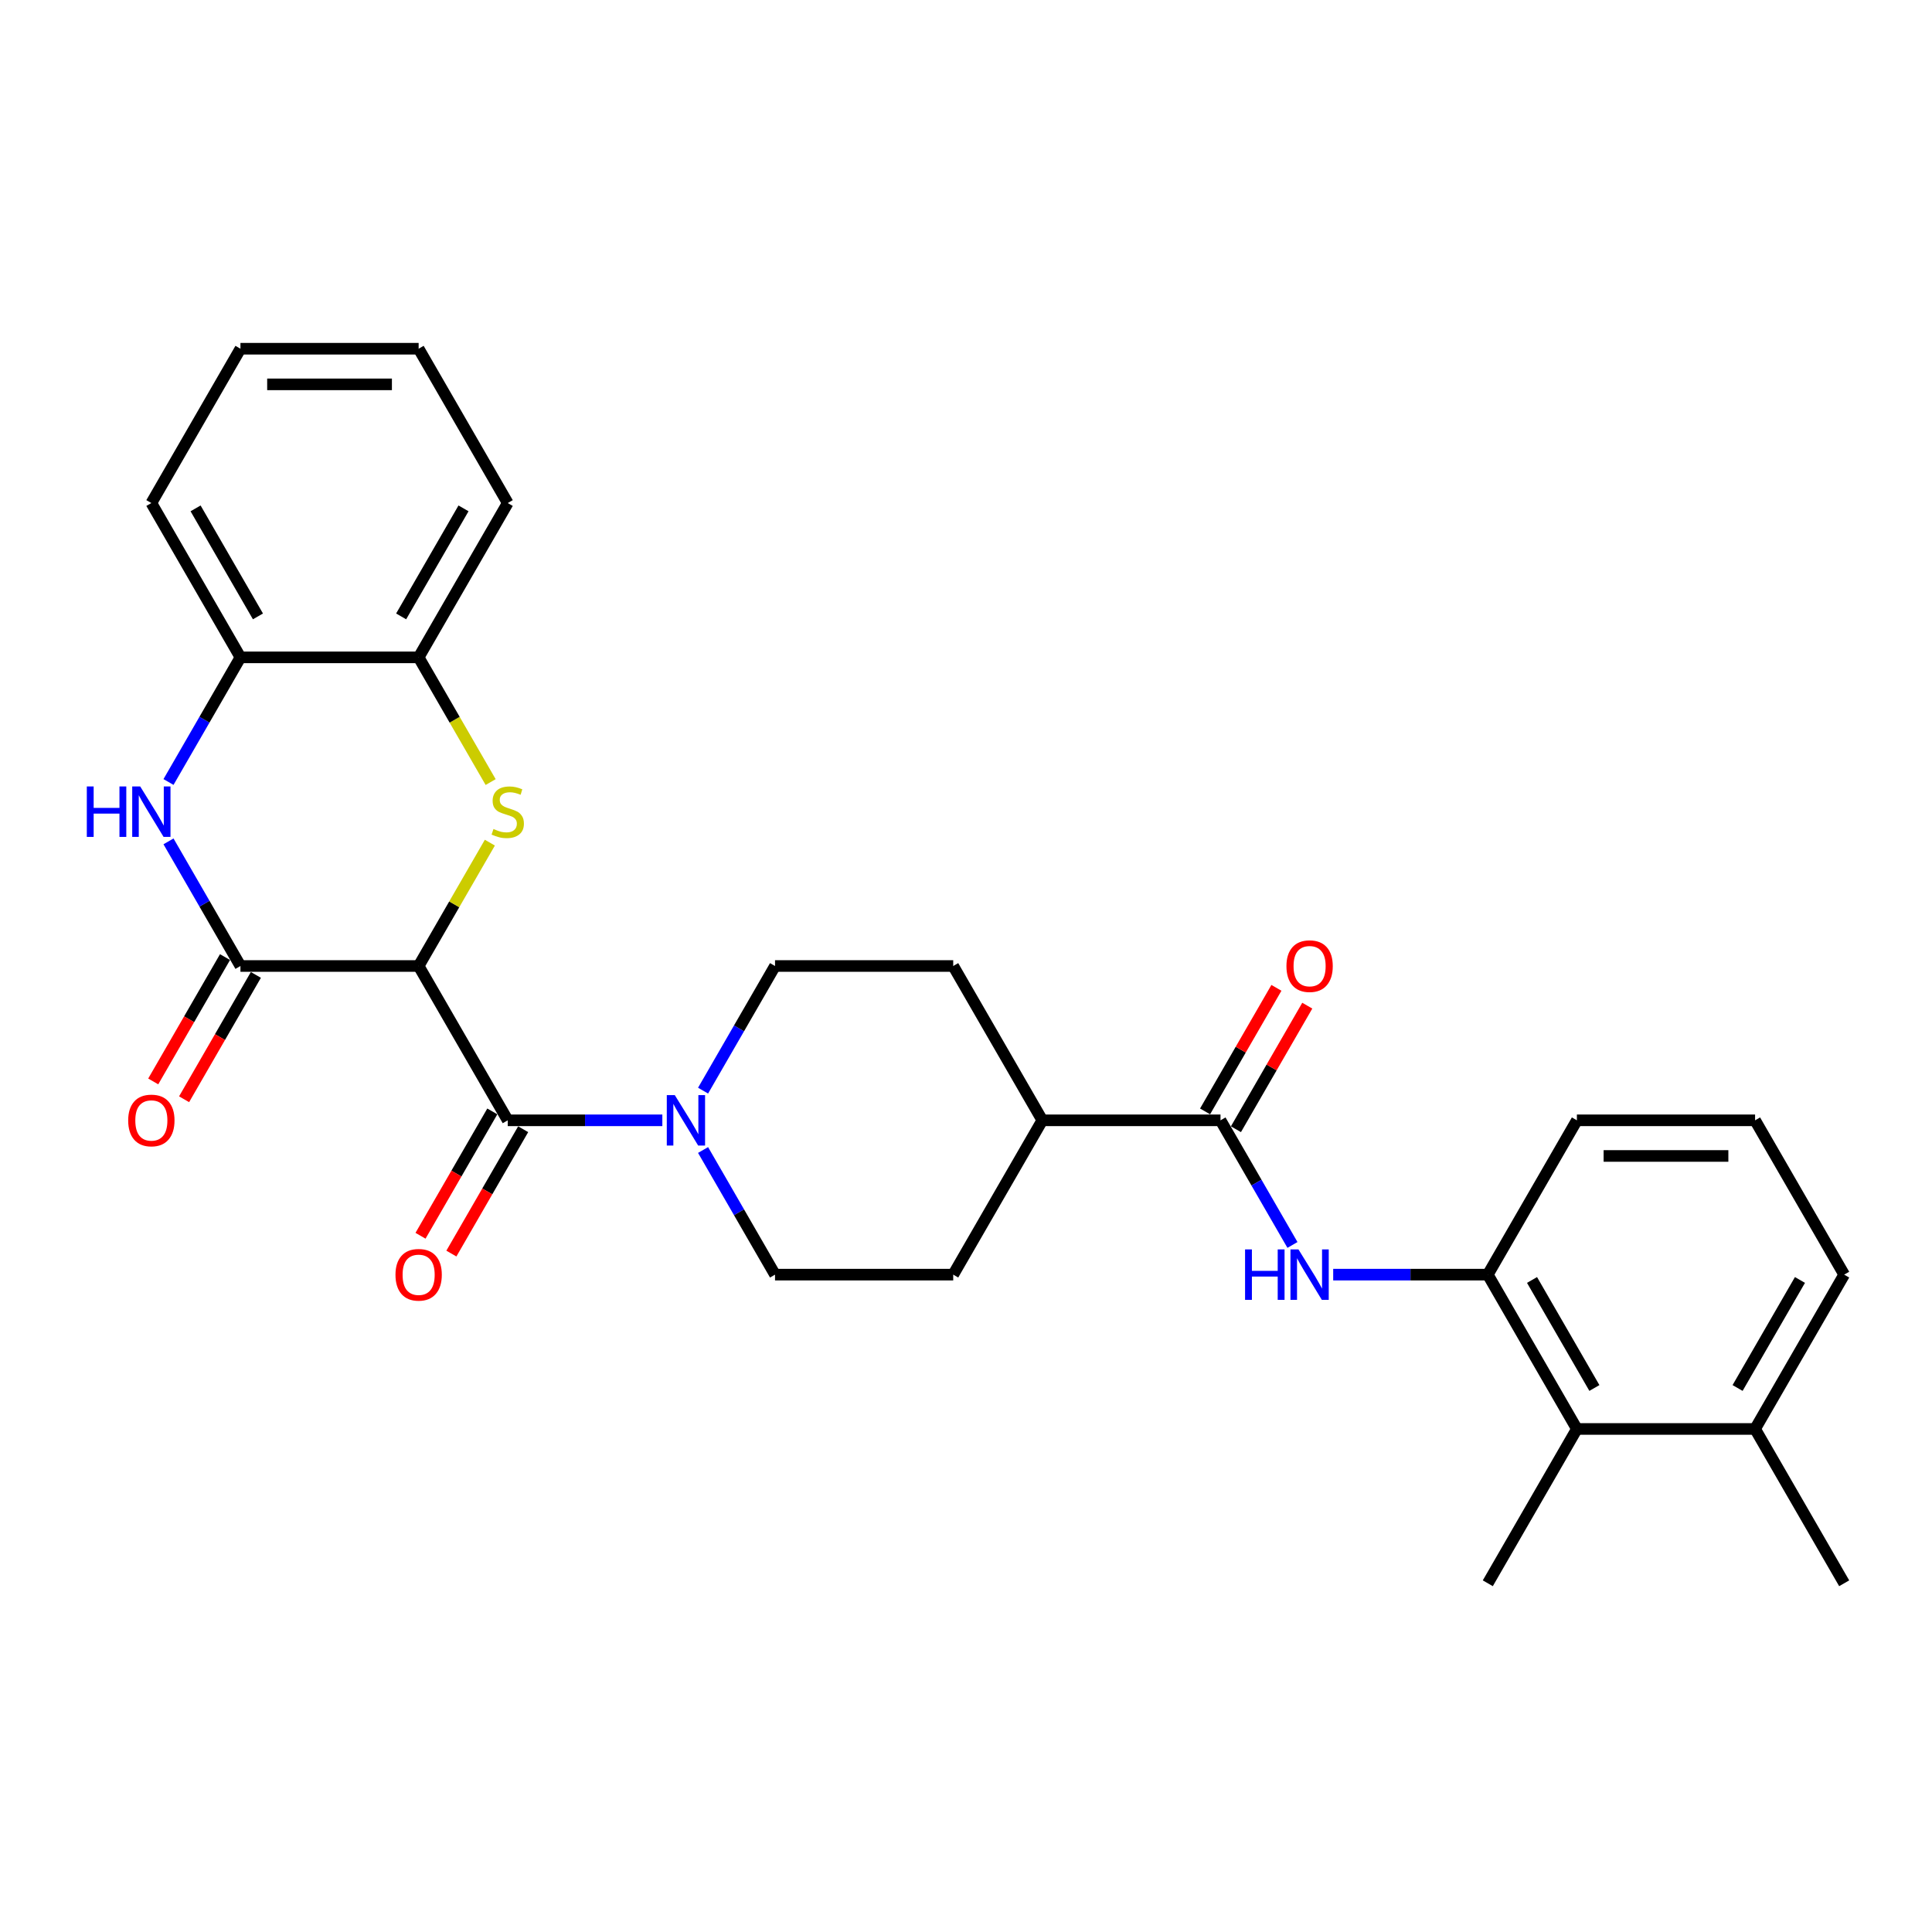 <?xml version='1.0' encoding='iso-8859-1'?>
<svg version='1.1' baseProfile='full'
              xmlns='http://www.w3.org/2000/svg'
                      xmlns:rdkit='http://www.rdkit.org/xml'
                      xmlns:xlink='http://www.w3.org/1999/xlink'
                  xml:space='preserve'
width='1000px' height='1000px' viewBox='0 0 1000 1000'>
<!-- END OF HEADER -->
<rect style='opacity:1.0;fill:#FFFFFF;stroke:none' width='1000' height='1000' x='0' y='0'> </rect>
<path class='bond-0' d='M 216.688,500 L 235.119,468.077' style='fill:none;fill-rule:evenodd;stroke:#000000;stroke-width:6px;stroke-linecap:butt;stroke-linejoin:miter;stroke-opacity:1' />
<path class='bond-0' d='M 235.119,468.077 L 253.55,436.155' style='fill:none;fill-rule:evenodd;stroke:#CCCC00;stroke-width:6px;stroke-linecap:butt;stroke-linejoin:miter;stroke-opacity:1' />
<path class='bond-1' d='M 216.688,500 L 124.456,500' style='fill:none;fill-rule:evenodd;stroke:#000000;stroke-width:6px;stroke-linecap:butt;stroke-linejoin:miter;stroke-opacity:1' />
<path class='bond-2' d='M 216.688,500 L 262.804,579.875' style='fill:none;fill-rule:evenodd;stroke:#000000;stroke-width:6px;stroke-linecap:butt;stroke-linejoin:miter;stroke-opacity:1' />
<path class='bond-7' d='M 253.954,404.796 L 235.321,372.522' style='fill:none;fill-rule:evenodd;stroke:#CCCC00;stroke-width:6px;stroke-linecap:butt;stroke-linejoin:miter;stroke-opacity:1' />
<path class='bond-7' d='M 235.321,372.522 L 216.688,340.249' style='fill:none;fill-rule:evenodd;stroke:#000000;stroke-width:6px;stroke-linecap:butt;stroke-linejoin:miter;stroke-opacity:1' />
<path class='bond-3' d='M 124.456,500 L 105.834,467.745' style='fill:none;fill-rule:evenodd;stroke:#000000;stroke-width:6px;stroke-linecap:butt;stroke-linejoin:miter;stroke-opacity:1' />
<path class='bond-3' d='M 105.834,467.745 L 87.212,435.491' style='fill:none;fill-rule:evenodd;stroke:#0000FF;stroke-width:6px;stroke-linecap:butt;stroke-linejoin:miter;stroke-opacity:1' />
<path class='bond-11' d='M 116.469,495.388 L 97.889,527.569' style='fill:none;fill-rule:evenodd;stroke:#000000;stroke-width:6px;stroke-linecap:butt;stroke-linejoin:miter;stroke-opacity:1' />
<path class='bond-11' d='M 97.889,527.569 L 79.309,559.75' style='fill:none;fill-rule:evenodd;stroke:#FF0000;stroke-width:6px;stroke-linecap:butt;stroke-linejoin:miter;stroke-opacity:1' />
<path class='bond-11' d='M 132.444,504.612 L 113.864,536.793' style='fill:none;fill-rule:evenodd;stroke:#000000;stroke-width:6px;stroke-linecap:butt;stroke-linejoin:miter;stroke-opacity:1' />
<path class='bond-11' d='M 113.864,536.793 L 95.284,568.974' style='fill:none;fill-rule:evenodd;stroke:#FF0000;stroke-width:6px;stroke-linecap:butt;stroke-linejoin:miter;stroke-opacity:1' />
<path class='bond-4' d='M 262.804,579.875 L 302.815,579.875' style='fill:none;fill-rule:evenodd;stroke:#000000;stroke-width:6px;stroke-linecap:butt;stroke-linejoin:miter;stroke-opacity:1' />
<path class='bond-4' d='M 302.815,579.875 L 342.825,579.875' style='fill:none;fill-rule:evenodd;stroke:#0000FF;stroke-width:6px;stroke-linecap:butt;stroke-linejoin:miter;stroke-opacity:1' />
<path class='bond-13' d='M 254.817,575.264 L 236.237,607.445' style='fill:none;fill-rule:evenodd;stroke:#000000;stroke-width:6px;stroke-linecap:butt;stroke-linejoin:miter;stroke-opacity:1' />
<path class='bond-13' d='M 236.237,607.445 L 217.658,639.626' style='fill:none;fill-rule:evenodd;stroke:#FF0000;stroke-width:6px;stroke-linecap:butt;stroke-linejoin:miter;stroke-opacity:1' />
<path class='bond-13' d='M 270.792,584.487 L 252.212,616.668' style='fill:none;fill-rule:evenodd;stroke:#000000;stroke-width:6px;stroke-linecap:butt;stroke-linejoin:miter;stroke-opacity:1' />
<path class='bond-13' d='M 252.212,616.668 L 233.633,648.849' style='fill:none;fill-rule:evenodd;stroke:#FF0000;stroke-width:6px;stroke-linecap:butt;stroke-linejoin:miter;stroke-opacity:1' />
<path class='bond-9' d='M 87.212,404.759 L 105.834,372.504' style='fill:none;fill-rule:evenodd;stroke:#0000FF;stroke-width:6px;stroke-linecap:butt;stroke-linejoin:miter;stroke-opacity:1' />
<path class='bond-9' d='M 105.834,372.504 L 124.456,340.249' style='fill:none;fill-rule:evenodd;stroke:#000000;stroke-width:6px;stroke-linecap:butt;stroke-linejoin:miter;stroke-opacity:1' />
<path class='bond-14' d='M 363.908,595.241 L 382.53,627.496' style='fill:none;fill-rule:evenodd;stroke:#0000FF;stroke-width:6px;stroke-linecap:butt;stroke-linejoin:miter;stroke-opacity:1' />
<path class='bond-14' d='M 382.53,627.496 L 401.153,659.751' style='fill:none;fill-rule:evenodd;stroke:#000000;stroke-width:6px;stroke-linecap:butt;stroke-linejoin:miter;stroke-opacity:1' />
<path class='bond-15' d='M 363.908,564.509 L 382.53,532.255' style='fill:none;fill-rule:evenodd;stroke:#0000FF;stroke-width:6px;stroke-linecap:butt;stroke-linejoin:miter;stroke-opacity:1' />
<path class='bond-15' d='M 382.53,532.255 L 401.153,500' style='fill:none;fill-rule:evenodd;stroke:#000000;stroke-width:6px;stroke-linecap:butt;stroke-linejoin:miter;stroke-opacity:1' />
<path class='bond-5' d='M 631.733,579.875 L 539.501,579.875' style='fill:none;fill-rule:evenodd;stroke:#000000;stroke-width:6px;stroke-linecap:butt;stroke-linejoin:miter;stroke-opacity:1' />
<path class='bond-6' d='M 631.733,579.875 L 650.355,612.13' style='fill:none;fill-rule:evenodd;stroke:#000000;stroke-width:6px;stroke-linecap:butt;stroke-linejoin:miter;stroke-opacity:1' />
<path class='bond-6' d='M 650.355,612.13 L 668.978,644.385' style='fill:none;fill-rule:evenodd;stroke:#0000FF;stroke-width:6px;stroke-linecap:butt;stroke-linejoin:miter;stroke-opacity:1' />
<path class='bond-16' d='M 639.721,584.487 L 658.183,552.509' style='fill:none;fill-rule:evenodd;stroke:#000000;stroke-width:6px;stroke-linecap:butt;stroke-linejoin:miter;stroke-opacity:1' />
<path class='bond-16' d='M 658.183,552.509 L 676.646,520.531' style='fill:none;fill-rule:evenodd;stroke:#FF0000;stroke-width:6px;stroke-linecap:butt;stroke-linejoin:miter;stroke-opacity:1' />
<path class='bond-16' d='M 623.745,575.264 L 642.208,543.286' style='fill:none;fill-rule:evenodd;stroke:#000000;stroke-width:6px;stroke-linecap:butt;stroke-linejoin:miter;stroke-opacity:1' />
<path class='bond-16' d='M 642.208,543.286 L 660.671,511.308' style='fill:none;fill-rule:evenodd;stroke:#FF0000;stroke-width:6px;stroke-linecap:butt;stroke-linejoin:miter;stroke-opacity:1' />
<path class='bond-8' d='M 690.061,659.751 L 730.071,659.751' style='fill:none;fill-rule:evenodd;stroke:#0000FF;stroke-width:6px;stroke-linecap:butt;stroke-linejoin:miter;stroke-opacity:1' />
<path class='bond-8' d='M 730.071,659.751 L 770.081,659.751' style='fill:none;fill-rule:evenodd;stroke:#000000;stroke-width:6px;stroke-linecap:butt;stroke-linejoin:miter;stroke-opacity:1' />
<path class='bond-23' d='M 216.688,340.249 L 262.804,260.374' style='fill:none;fill-rule:evenodd;stroke:#000000;stroke-width:6px;stroke-linecap:butt;stroke-linejoin:miter;stroke-opacity:1' />
<path class='bond-23' d='M 207.631,319.045 L 239.912,263.132' style='fill:none;fill-rule:evenodd;stroke:#000000;stroke-width:6px;stroke-linecap:butt;stroke-linejoin:miter;stroke-opacity:1' />
<path class='bond-29' d='M 216.688,340.249 L 124.456,340.249' style='fill:none;fill-rule:evenodd;stroke:#000000;stroke-width:6px;stroke-linecap:butt;stroke-linejoin:miter;stroke-opacity:1' />
<path class='bond-10' d='M 770.081,659.751 L 816.197,739.626' style='fill:none;fill-rule:evenodd;stroke:#000000;stroke-width:6px;stroke-linecap:butt;stroke-linejoin:miter;stroke-opacity:1' />
<path class='bond-10' d='M 792.974,662.509 L 825.255,718.422' style='fill:none;fill-rule:evenodd;stroke:#000000;stroke-width:6px;stroke-linecap:butt;stroke-linejoin:miter;stroke-opacity:1' />
<path class='bond-20' d='M 770.081,659.751 L 816.197,579.875' style='fill:none;fill-rule:evenodd;stroke:#000000;stroke-width:6px;stroke-linecap:butt;stroke-linejoin:miter;stroke-opacity:1' />
<path class='bond-24' d='M 124.456,340.249 L 78.34,260.374' style='fill:none;fill-rule:evenodd;stroke:#000000;stroke-width:6px;stroke-linecap:butt;stroke-linejoin:miter;stroke-opacity:1' />
<path class='bond-24' d='M 133.514,319.045 L 101.233,263.132' style='fill:none;fill-rule:evenodd;stroke:#000000;stroke-width:6px;stroke-linecap:butt;stroke-linejoin:miter;stroke-opacity:1' />
<path class='bond-17' d='M 816.197,739.626 L 908.429,739.626' style='fill:none;fill-rule:evenodd;stroke:#000000;stroke-width:6px;stroke-linecap:butt;stroke-linejoin:miter;stroke-opacity:1' />
<path class='bond-22' d='M 816.197,739.626 L 770.081,819.501' style='fill:none;fill-rule:evenodd;stroke:#000000;stroke-width:6px;stroke-linecap:butt;stroke-linejoin:miter;stroke-opacity:1' />
<path class='bond-12' d='M 539.501,579.875 L 493.385,500' style='fill:none;fill-rule:evenodd;stroke:#000000;stroke-width:6px;stroke-linecap:butt;stroke-linejoin:miter;stroke-opacity:1' />
<path class='bond-30' d='M 539.501,579.875 L 493.385,659.751' style='fill:none;fill-rule:evenodd;stroke:#000000;stroke-width:6px;stroke-linecap:butt;stroke-linejoin:miter;stroke-opacity:1' />
<path class='bond-18' d='M 401.153,659.751 L 493.385,659.751' style='fill:none;fill-rule:evenodd;stroke:#000000;stroke-width:6px;stroke-linecap:butt;stroke-linejoin:miter;stroke-opacity:1' />
<path class='bond-19' d='M 401.153,500 L 493.385,500' style='fill:none;fill-rule:evenodd;stroke:#000000;stroke-width:6px;stroke-linecap:butt;stroke-linejoin:miter;stroke-opacity:1' />
<path class='bond-26' d='M 908.429,739.626 L 954.545,819.501' style='fill:none;fill-rule:evenodd;stroke:#000000;stroke-width:6px;stroke-linecap:butt;stroke-linejoin:miter;stroke-opacity:1' />
<path class='bond-32' d='M 908.429,739.626 L 954.545,659.751' style='fill:none;fill-rule:evenodd;stroke:#000000;stroke-width:6px;stroke-linecap:butt;stroke-linejoin:miter;stroke-opacity:1' />
<path class='bond-32' d='M 899.372,718.422 L 931.653,662.509' style='fill:none;fill-rule:evenodd;stroke:#000000;stroke-width:6px;stroke-linecap:butt;stroke-linejoin:miter;stroke-opacity:1' />
<path class='bond-21' d='M 816.197,579.875 L 908.429,579.875' style='fill:none;fill-rule:evenodd;stroke:#000000;stroke-width:6px;stroke-linecap:butt;stroke-linejoin:miter;stroke-opacity:1' />
<path class='bond-21' d='M 830.032,598.322 L 894.595,598.322' style='fill:none;fill-rule:evenodd;stroke:#000000;stroke-width:6px;stroke-linecap:butt;stroke-linejoin:miter;stroke-opacity:1' />
<path class='bond-25' d='M 908.429,579.875 L 954.545,659.751' style='fill:none;fill-rule:evenodd;stroke:#000000;stroke-width:6px;stroke-linecap:butt;stroke-linejoin:miter;stroke-opacity:1' />
<path class='bond-28' d='M 262.804,260.374 L 216.688,180.499' style='fill:none;fill-rule:evenodd;stroke:#000000;stroke-width:6px;stroke-linecap:butt;stroke-linejoin:miter;stroke-opacity:1' />
<path class='bond-27' d='M 78.34,260.374 L 124.456,180.499' style='fill:none;fill-rule:evenodd;stroke:#000000;stroke-width:6px;stroke-linecap:butt;stroke-linejoin:miter;stroke-opacity:1' />
<path class='bond-31' d='M 124.456,180.499 L 216.688,180.499' style='fill:none;fill-rule:evenodd;stroke:#000000;stroke-width:6px;stroke-linecap:butt;stroke-linejoin:miter;stroke-opacity:1' />
<path class='bond-31' d='M 138.291,198.945 L 202.854,198.945' style='fill:none;fill-rule:evenodd;stroke:#000000;stroke-width:6px;stroke-linecap:butt;stroke-linejoin:miter;stroke-opacity:1' />
<path  class='atom-1' d='M 255.426 429.09
Q 255.721 429.2, 256.938 429.717
Q 258.156 430.233, 259.484 430.565
Q 260.849 430.86, 262.177 430.86
Q 264.649 430.86, 266.088 429.68
Q 267.527 428.462, 267.527 426.36
Q 267.527 424.921, 266.789 424.035
Q 266.088 423.15, 264.981 422.67
Q 263.874 422.191, 262.03 421.637
Q 259.705 420.936, 258.304 420.272
Q 256.938 419.608, 255.942 418.206
Q 254.983 416.804, 254.983 414.443
Q 254.983 411.16, 257.197 409.131
Q 259.447 407.101, 263.874 407.101
Q 266.9 407.101, 270.331 408.54
L 269.482 411.381
Q 266.346 410.09, 263.985 410.09
Q 261.439 410.09, 260.037 411.16
Q 258.636 412.193, 258.672 414
Q 258.672 415.402, 259.373 416.251
Q 260.111 417.099, 261.144 417.579
Q 262.214 418.059, 263.985 418.612
Q 266.346 419.35, 267.748 420.088
Q 269.15 420.826, 270.146 422.338
Q 271.179 423.814, 271.179 426.36
Q 271.179 429.975, 268.744 431.93
Q 266.346 433.849, 262.325 433.849
Q 260.001 433.849, 258.23 433.332
Q 256.496 432.853, 254.43 432.004
L 255.426 429.09
' fill='#CCCC00'/>
<path  class='atom-4' d='M 44.934 407.065
L 48.475 407.065
L 48.475 418.169
L 61.831 418.169
L 61.831 407.065
L 65.372 407.065
L 65.372 433.185
L 61.831 433.185
L 61.831 421.121
L 48.475 421.121
L 48.475 433.185
L 44.934 433.185
L 44.934 407.065
' fill='#0000FF'/>
<path  class='atom-4' d='M 72.567 407.065
L 81.126 420.899
Q 81.974 422.264, 83.339 424.736
Q 84.704 427.208, 84.778 427.356
L 84.778 407.065
L 88.246 407.065
L 88.246 433.185
L 84.667 433.185
L 75.481 418.059
Q 74.411 416.288, 73.267 414.259
Q 72.161 412.23, 71.829 411.602
L 71.829 433.185
L 68.434 433.185
L 68.434 407.065
L 72.567 407.065
' fill='#0000FF'/>
<path  class='atom-5' d='M 349.263 566.815
L 357.822 580.65
Q 358.671 582.015, 360.036 584.487
Q 361.401 586.959, 361.474 587.106
L 361.474 566.815
L 364.942 566.815
L 364.942 592.935
L 361.364 592.935
L 352.177 577.809
Q 351.107 576.039, 349.964 574.009
Q 348.857 571.98, 348.525 571.353
L 348.525 592.935
L 345.131 592.935
L 345.131 566.815
L 349.263 566.815
' fill='#0000FF'/>
<path  class='atom-7' d='M 644.443 646.691
L 647.984 646.691
L 647.984 657.795
L 661.34 657.795
L 661.34 646.691
L 664.881 646.691
L 664.881 672.811
L 661.34 672.811
L 661.34 660.747
L 647.984 660.747
L 647.984 672.811
L 644.443 672.811
L 644.443 646.691
' fill='#0000FF'/>
<path  class='atom-7' d='M 672.075 646.691
L 680.634 660.525
Q 681.483 661.891, 682.848 664.362
Q 684.213 666.834, 684.287 666.982
L 684.287 646.691
L 687.755 646.691
L 687.755 672.811
L 684.176 672.811
L 674.99 657.685
Q 673.92 655.914, 672.776 653.885
Q 671.67 651.856, 671.337 651.228
L 671.337 672.811
L 667.943 672.811
L 667.943 646.691
L 672.075 646.691
' fill='#0000FF'/>
<path  class='atom-12' d='M 66.35 579.949
Q 66.35 573.677, 69.449 570.173
Q 72.548 566.668, 78.34 566.668
Q 84.132 566.668, 87.231 570.173
Q 90.33 573.677, 90.33 579.949
Q 90.33 586.295, 87.195 589.91
Q 84.059 593.489, 78.34 593.489
Q 72.585 593.489, 69.449 589.91
Q 66.35 586.332, 66.35 579.949
M 78.34 590.537
Q 82.325 590.537, 84.464 587.881
Q 86.641 585.188, 86.641 579.949
Q 86.641 574.821, 84.464 572.239
Q 82.325 569.619, 78.34 569.619
Q 74.356 569.619, 72.179 572.202
Q 70.039 574.784, 70.039 579.949
Q 70.039 585.225, 72.179 587.881
Q 74.356 590.537, 78.34 590.537
' fill='#FF0000'/>
<path  class='atom-14' d='M 204.698 659.825
Q 204.698 653.553, 207.797 650.048
Q 210.896 646.543, 216.688 646.543
Q 222.481 646.543, 225.58 650.048
Q 228.679 653.553, 228.679 659.825
Q 228.679 666.17, 225.543 669.786
Q 222.407 673.364, 216.688 673.364
Q 210.933 673.364, 207.797 669.786
Q 204.698 666.207, 204.698 659.825
M 216.688 670.413
Q 220.673 670.413, 222.813 667.756
Q 224.989 665.063, 224.989 659.825
Q 224.989 654.696, 222.813 652.114
Q 220.673 649.495, 216.688 649.495
Q 212.704 649.495, 210.527 652.077
Q 208.387 654.66, 208.387 659.825
Q 208.387 665.1, 210.527 667.756
Q 212.704 670.413, 216.688 670.413
' fill='#FF0000'/>
<path  class='atom-17' d='M 665.859 500.074
Q 665.859 493.802, 668.958 490.297
Q 672.057 486.792, 677.849 486.792
Q 683.641 486.792, 686.74 490.297
Q 689.839 493.802, 689.839 500.074
Q 689.839 506.419, 686.703 510.035
Q 683.567 513.613, 677.849 513.613
Q 672.094 513.613, 668.958 510.035
Q 665.859 506.456, 665.859 500.074
M 677.849 510.662
Q 681.833 510.662, 683.973 508.006
Q 686.15 505.313, 686.15 500.074
Q 686.15 494.946, 683.973 492.363
Q 681.833 489.744, 677.849 489.744
Q 673.865 489.744, 671.688 492.326
Q 669.548 494.909, 669.548 500.074
Q 669.548 505.349, 671.688 508.006
Q 673.865 510.662, 677.849 510.662
' fill='#FF0000'/>
</svg>
